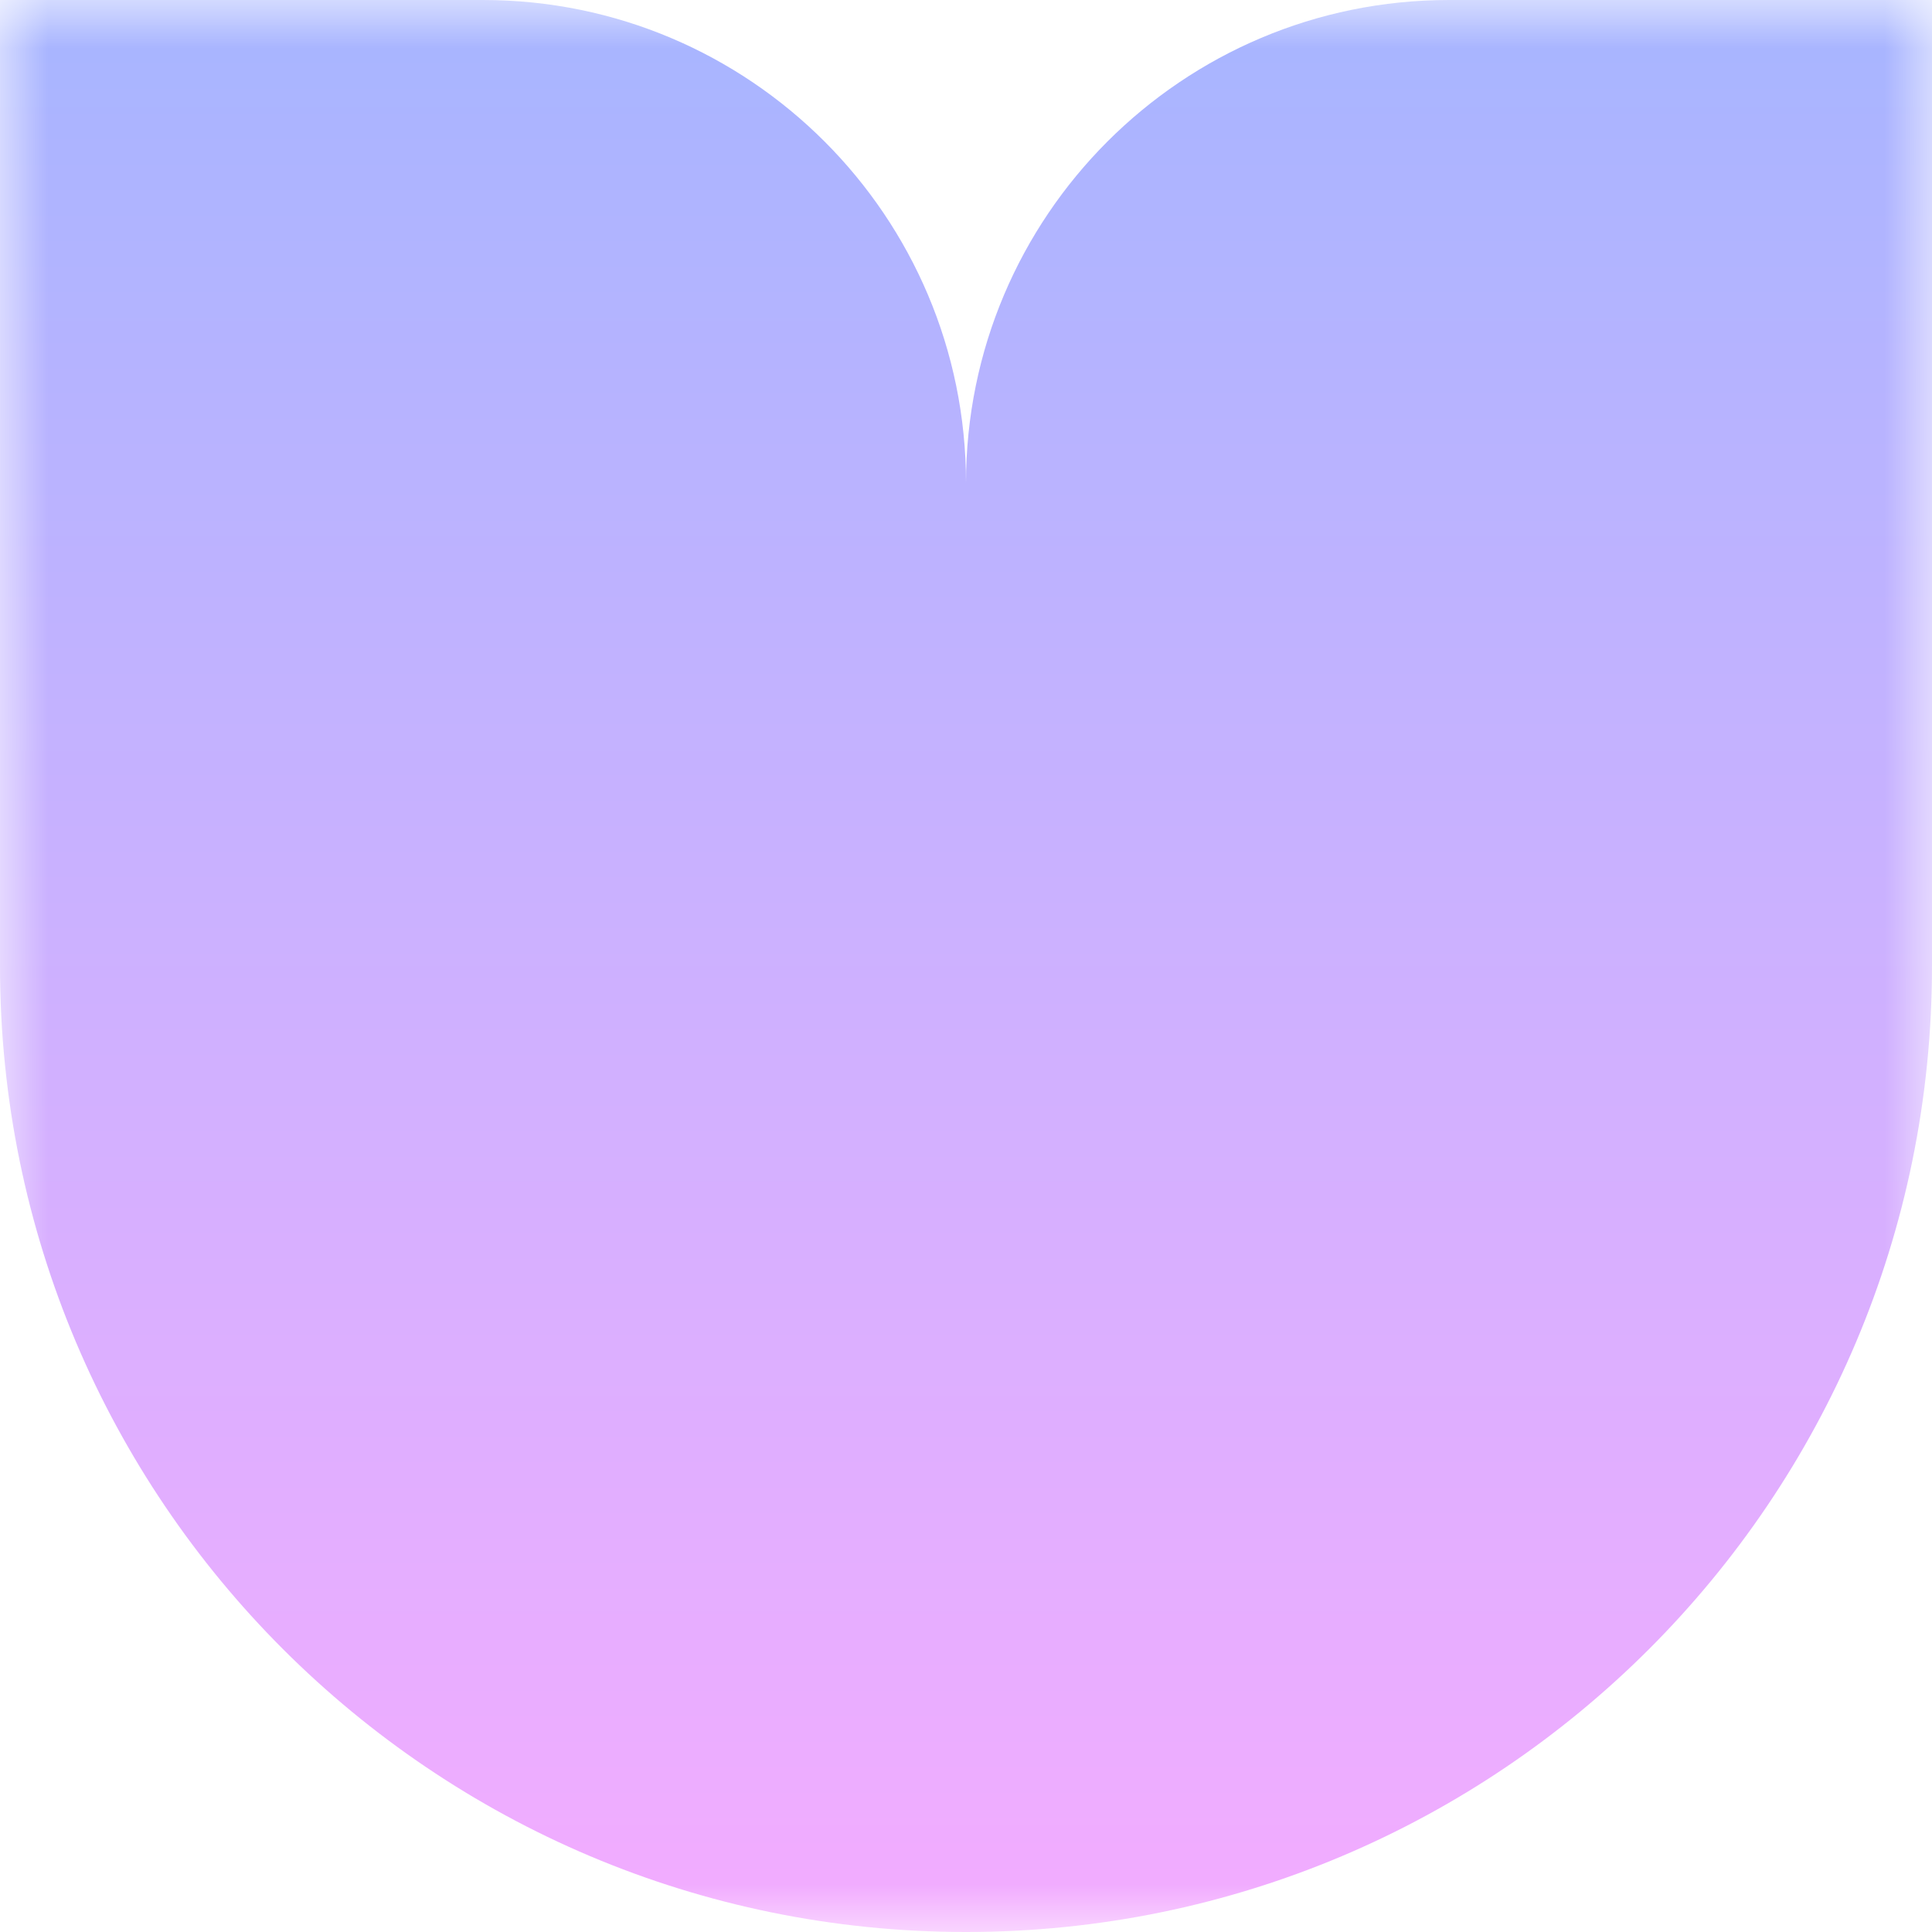 <?xml version="1.0" encoding="UTF-8"?> <svg xmlns="http://www.w3.org/2000/svg" width="20" height="20" viewBox="0 0 20 20" fill="none"> <g clip-path="url(#clip0_884_69)"> <mask id="mask0_884_69" style="mask-type:luminance" maskUnits="userSpaceOnUse" x="0" y="0" width="20" height="20"> <path d="M20 0H0V20H20V0Z" fill="white"></path> </mask> <g mask="url(#mask0_884_69)"> <path fill-rule="evenodd" clip-rule="evenodd" d="M5 0H0V10C0 15.523 4.477 20 10 20C15.523 20 20 15.523 20 10V0H15C12.239 0 10 2.239 10 5C10 2.239 7.761 0 5 0Z" fill="url(#paint0_linear_884_69)"></path> </g> </g> <defs> <linearGradient id="paint0_linear_884_69" x1="10" y1="0" x2="10" y2="20" gradientUnits="userSpaceOnUse"> <stop stop-color="#A7B5FF"></stop> <stop offset="1" stop-color="#F3ACFF"></stop> </linearGradient> <clipPath id="clip0_884_69"> <rect width="20" height="20" fill="white"></rect> </clipPath> </defs> </svg> 